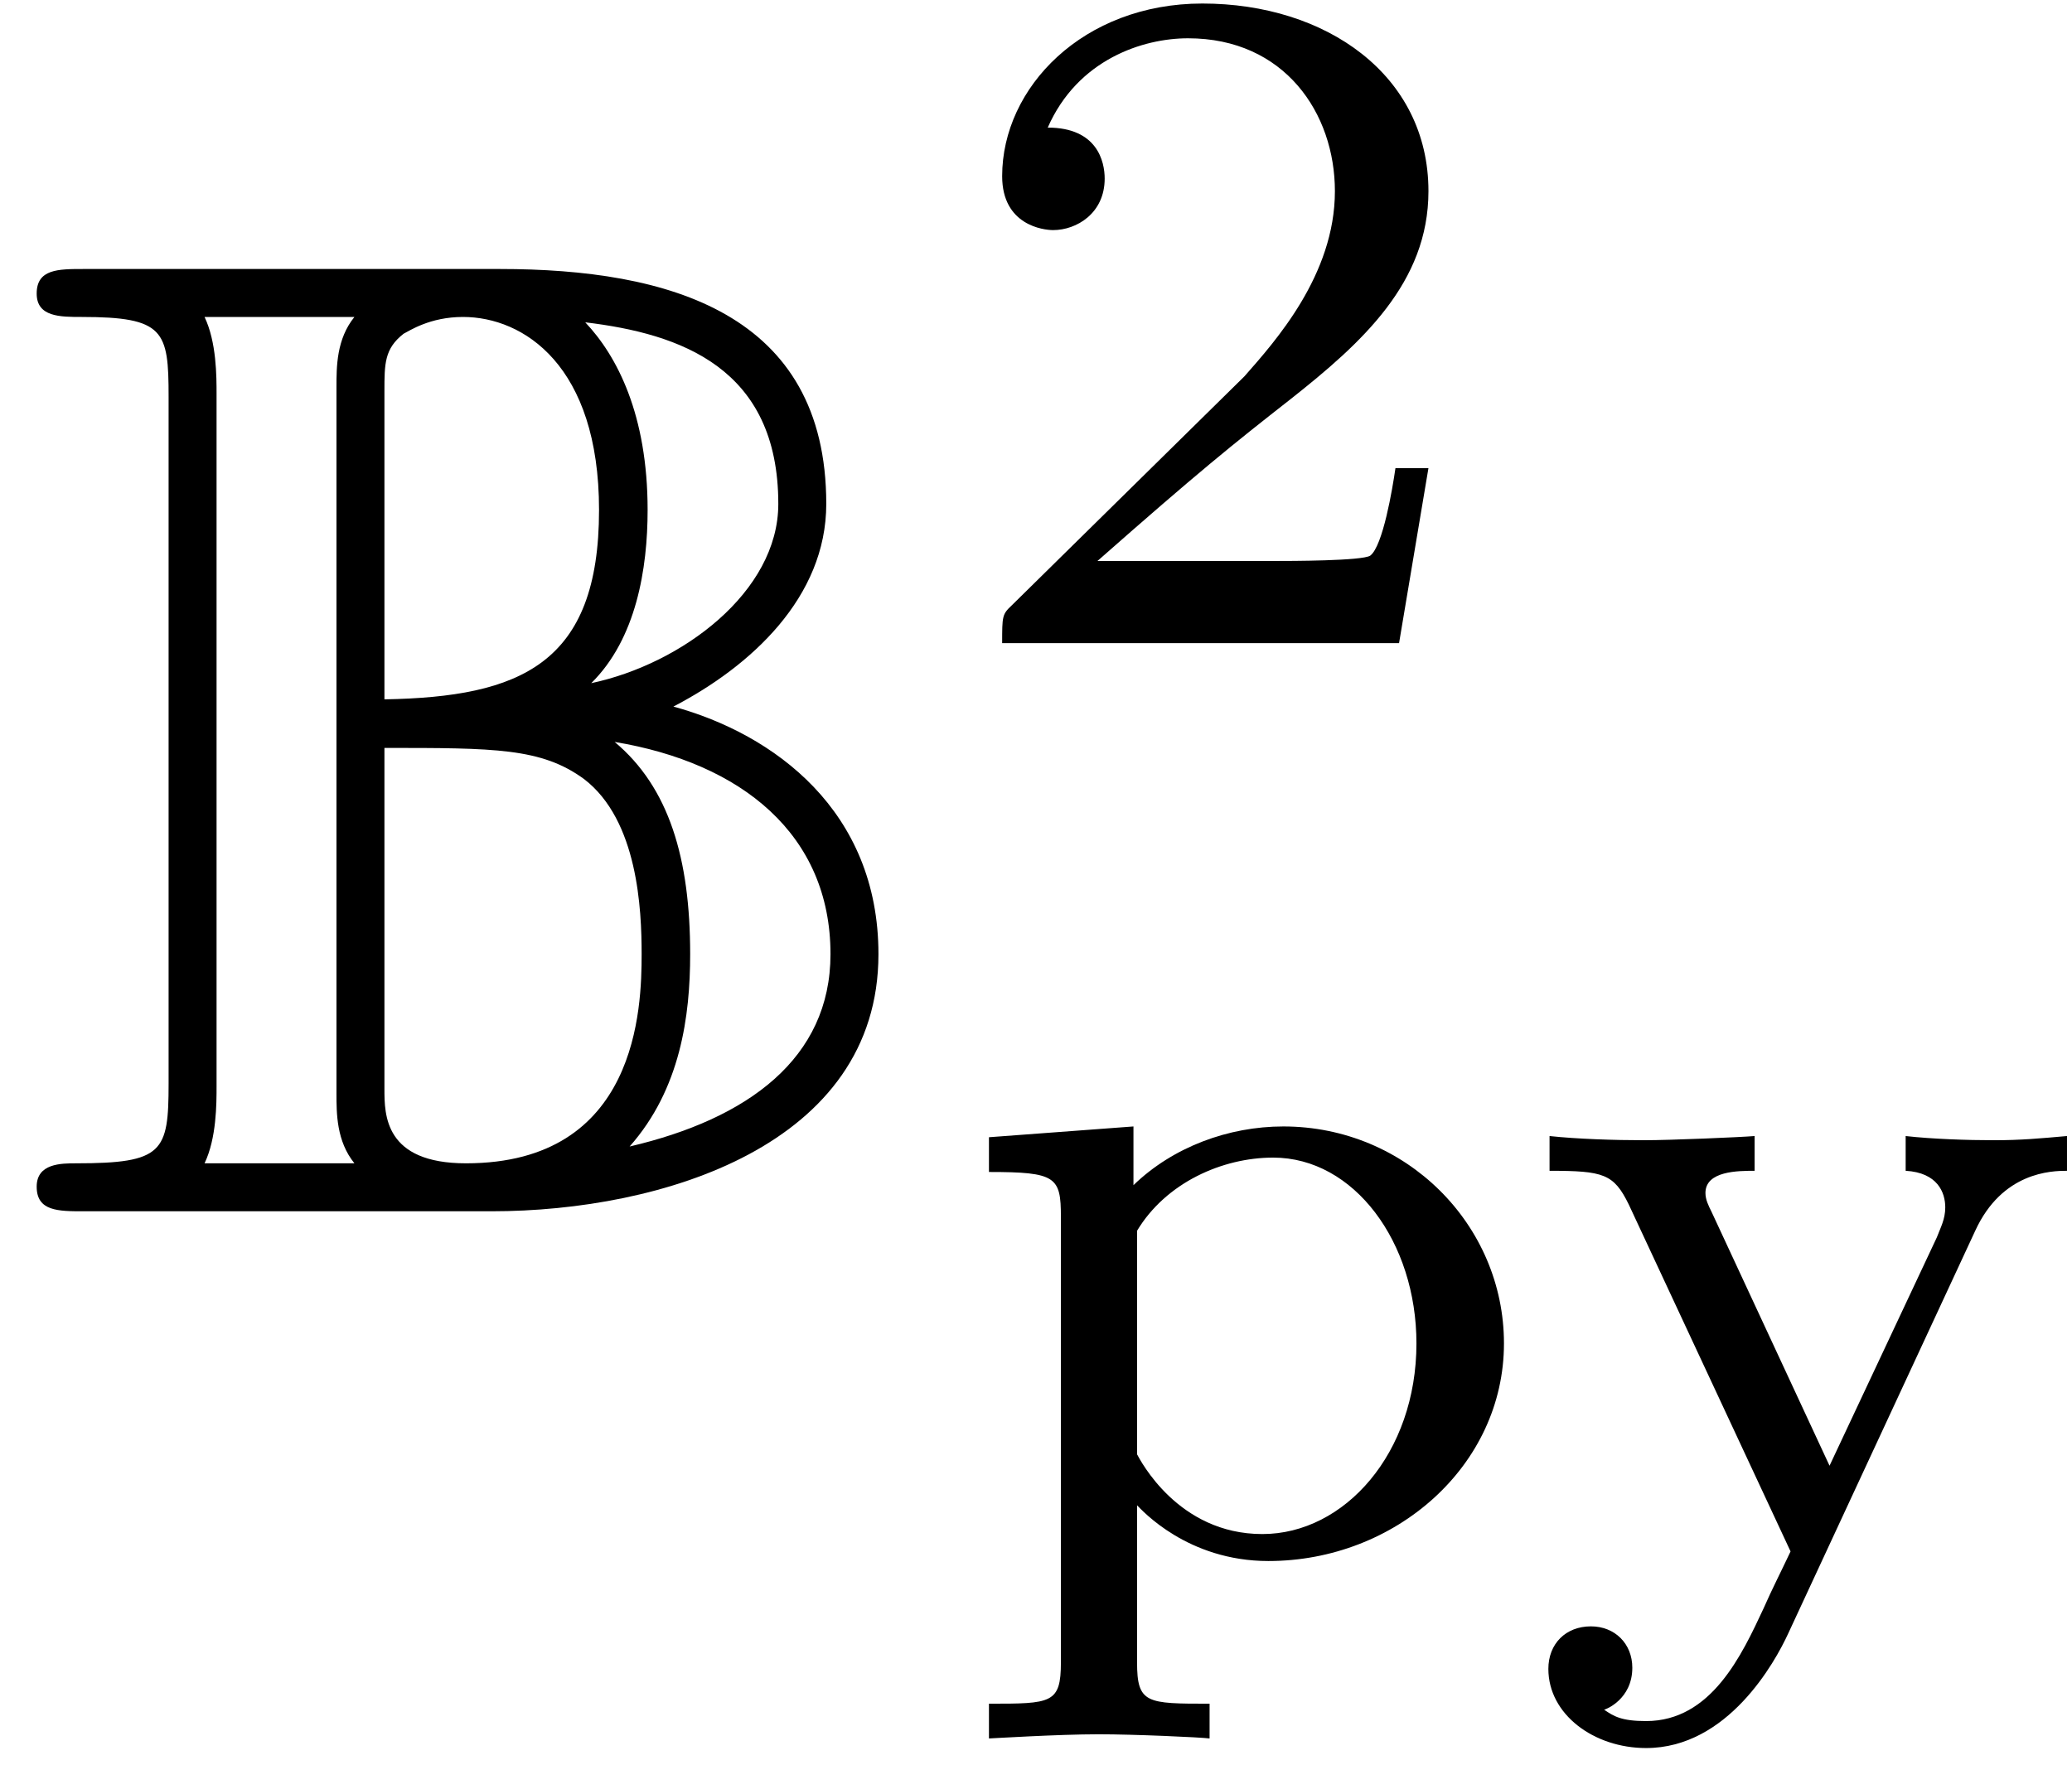 <?xml version="1.0" encoding="UTF-8" standalone="no"?>
<svg
   xmlns:dc="http://purl.org/dc/elements/1.1/"
   xmlns:cc="http://creativecommons.org/ns#"
   xmlns:rdf="http://www.w3.org/1999/02/22-rdf-syntax-ns#"
   xmlns:svg="http://www.w3.org/2000/svg"
   xmlns="http://www.w3.org/2000/svg"
   xmlns:xlink="http://www.w3.org/1999/xlink"
   id="svg2"
   version="1.1"
   viewBox="0 0 54 46"
   height="46pt"
   width="54pt">
  <!--latexit:AAAFvXjadVRdbFRFFJ5hpqV0Kd22UEqh7WK3glrKtoILQmtb2q1YulR2t912d7vO
3ju7vfT+ee8sstxsMvEHH/BfYwwRpSX+lBhFo8agD8aEGG1MtCW+kvjiky+++Orc
3RWpwTu5mTNnzpzznTPfmYypKjYLBG7CDQhXVT91Nu4/Qy1bMfS438icphKzZ/zE
kuYVoY76mWE2Anj+8ife3Rtrdt/T6e+6d8/e++5/oPfQ4f6hsUfDJ6fjybQkz6uG
zWJ+Pa+qa5tqPZubfdPhSM8CLdizYq74nfJLKrHt5bot9d6Gxqat2/gGjjjmVbya
b+Q1fBOvXd7esqN156629g7u4Zv5Fl7PG3gr38nbeDv3xTPEpqqi05hkqIYV1QyZ
xpjCVBo3LUq0jEpTGsnpSlaRCBMpRWXCaNpbnyHSQs4y8rp8zD04axt5S6JRepZ1
gsq31r3P07M/EAtHTo0NJ8ORkmHEJBINBXxiAC/kdat9Dx44OFtOQycajZdFak9X
Diw9FPxHjIcjJ0t5e/Gq5+EjR2dEIWxmKXqOeyeFo4FHBLBwZCLPiMAdKe1cGRgM
inPlxdqw59jIaOj2WoAaYkLK5Bm1eSPfwZvSDdBJyoaU16jOSlASvQGTpRxiMUVS
abE2mbepSGKB5GhCiC5oO+WUylf0dQmN7Msalvh15itp7zzhEM22C1pGWGqEzdv/
3XOVd9tL5Fn2UMpRdFNA1aVyoGxe9THDxwom9cmKJQqjFoRAJEsRWH3SPLGIxAQV
13kiB0xiUqtbI1ZO0ft7Fb1bJbpsS0KbcnLU0CizCsXaddBcQMwwVFvkP0JFXSw6
SURIeUSwR1NEkKREFdVJqu5UdJJWaf5f46xqGJawLs2ueVmodal+fHxi8TG+dfEE
38ZbpsKRkKjkzcnHT3ki0diUWEeUc1RcYTakkpwt1mFxA52De8uk83p5M98+NWHo
RDIEJ2ZmKx6WEsGKJLSpOXH1I4rkMppYhaVUUCifIGlv4x2MkMskWcoE76rvHBwu
h1ylnmzObU6mCCBD31Z/vfJ7vobvEi6V0yLmiOiYpYVgRXK7QtsfCPX6xAC8zuWk
ORriHSX2eduTbqkzGWe4mHaSTPSTblgaUR2zUCzO9Qmf+TNpb9Ntlv+bxJV8Klji
/zgtUHmo8t78UjgXtQyDcQhqQANoBZ1gH+gDQZAABMwDEzjgafACeAm8Al4Db4A3
wVvgIngbvAM+BFfBR+BjcA18Bj4HX4KvwHXwDbgBVsDP4FdwC/wB/oQY1sMW2AG7
YB88DI/AfjgMJ+AUnIMEKtCCDBbgM/A5eB5egJfgIrwKP4XX4ffwB7gCf0InUATF
0DSaQQmUQjLSEENF9Cx6Eb2MXkWvo4voXfQ+WkbX0BfoO3QD/Yhuod/QXxjgKlyH
m3ELbsN+vAf34IP4KB7Ao3gMH8fjWMVP4ufxBXwJX8bvla9oA6y8SQ5Y9+EP/gbj
f94X
-->
  <defs
     id="defs4">
    <g
       id="g6">
      <symbol
         id="glyph0-0"
         overflow="visible">
        <path
           id="path9"
           d=""
           style="stroke:none;" />
      </symbol>
      <symbol
         id="glyph0-1"
         overflow="visible">
        <path
           id="path12"
           d="M 5.016 -21.297 C 5.016 -21.766 5.016 -22.656 4.703 -23.312 L 8.609 -23.312 C 8.141 -22.734 8.141 -22.016 8.141 -21.484 L 8.141 -3.078 C 8.141 -2.547 8.141 -1.828 8.609 -1.25 L 4.703 -1.25 C 5.016 -1.906 5.016 -2.797 5.016 -3.266 Z M 14.781 -13.766 C 15.953 -14.922 16.25 -16.75 16.25 -18.281 C 16.25 -20.766 15.453 -22.297 14.625 -23.172 C 17.109 -22.875 19.656 -21.984 19.656 -18.438 C 19.656 -16.141 17.141 -14.266 14.781 -13.766 Z M 9.391 -21.375 C 9.391 -22.094 9.391 -22.484 9.891 -22.875 C 10.047 -22.953 10.578 -23.312 11.438 -23.312 C 13.016 -23.312 14.984 -22.047 14.984 -18.281 C 14.984 -14.266 12.938 -13.406 9.391 -13.344 Z M 16.922 -13.156 C 18.938 -14.203 20.906 -16 20.906 -18.438 C 20.906 -23.422 16.781 -24.562 12.406 -24.562 L 1.547 -24.562 C 0.891 -24.562 0.328 -24.562 0.328 -23.922 C 0.328 -23.312 0.938 -23.312 1.5 -23.312 C 3.656 -23.312 3.766 -22.953 3.766 -21.234 L 3.766 -3.328 C 3.766 -1.547 3.625 -1.25 1.359 -1.25 C 0.969 -1.25 0.328 -1.25 0.328 -0.641 C 0.328 0 0.891 0 1.547 0 L 12.188 0 C 16.609 0 22.266 -1.719 22.266 -6.703 C 22.266 -10.438 19.547 -12.438 16.922 -13.156 Z M 9.391 -3.188 L 9.391 -12.078 C 12.266 -12.078 13.484 -12.078 14.594 -11.266 C 16 -10.188 16.094 -7.859 16.094 -6.703 C 16.094 -5.312 16 -1.25 11.516 -1.25 C 9.391 -1.25 9.391 -2.516 9.391 -3.188 Z M 15.781 -1.688 C 17.109 -3.188 17.359 -5.094 17.359 -6.703 C 17.359 -9.188 16.812 -11.047 15.391 -12.234 C 18.688 -11.688 21.016 -9.828 21.016 -6.703 C 21.016 -3.984 18.859 -2.406 15.781 -1.688 Z M 15.781 -1.688 "
           style="stroke:none;" />
      </symbol>
      <symbol
         id="glyph1-0"
         overflow="visible">
        <path
           id="path15"
           d=""
           style="stroke:none;" />
      </symbol>
      <symbol
         id="glyph1-1"
         overflow="visible">
        <path
           id="path18"
           d="M 12.688 -4.562 L 11.828 -4.562 C 11.75 -4.016 11.5 -2.531 11.172 -2.281 C 10.969 -2.141 9.047 -2.141 8.688 -2.141 L 4.062 -2.141 C 6.703 -4.469 7.578 -5.172 9.094 -6.359 C 10.953 -7.828 12.688 -9.391 12.688 -11.781 C 12.688 -14.812 10.016 -16.672 6.797 -16.672 C 3.688 -16.672 1.578 -14.484 1.578 -12.172 C 1.578 -10.891 2.656 -10.766 2.906 -10.766 C 3.516 -10.766 4.25 -11.203 4.25 -12.109 C 4.25 -12.547 4.062 -13.438 2.766 -13.438 C 3.547 -15.219 5.25 -15.766 6.422 -15.766 C 8.938 -15.766 10.25 -13.812 10.25 -11.781 C 10.25 -9.594 8.688 -7.859 7.891 -6.953 L 1.828 -0.984 C 1.578 -0.75 1.578 -0.703 1.578 0 L 11.922 0 Z M 12.688 -4.562 "
           style="stroke:none;" />
      </symbol>
      <symbol
         id="glyph1-2"
         overflow="visible">
        <path
           id="path21"
           d="M 6.984 3.969 C 5.344 3.969 5.094 3.969 5.094 2.891 L 5.094 -1.203 C 5.219 -1.078 6.406 0.25 8.516 0.25 C 11.828 0.25 14.656 -2.234 14.656 -5.422 C 14.656 -8.516 12.109 -11.078 8.906 -11.078 C 7.484 -11.078 6.031 -10.547 5 -9.547 L 5 -11.078 L 1.234 -10.797 L 1.234 -9.891 C 2.984 -9.891 3.109 -9.766 3.109 -8.719 L 3.109 2.891 C 3.109 3.969 2.859 3.969 1.234 3.969 L 1.234 4.875 C 1.281 4.875 3.031 4.766 4.094 4.766 C 5.016 4.766 6.75 4.844 6.984 4.875 Z M 5.094 -8.359 C 5.844 -9.609 7.312 -10.266 8.641 -10.266 C 10.75 -10.266 12.375 -8.062 12.375 -5.422 C 12.375 -2.562 10.5 -0.453 8.359 -0.453 C 6.156 -0.453 5.172 -2.391 5.094 -2.531 Z M 5.094 -8.359 "
           style="stroke:none;" />
      </symbol>
      <symbol
         id="glyph1-3"
         overflow="visible">
        <path
           id="path24"
           d="M 11.875 -8.359 C 12.578 -9.891 13.859 -9.922 14.266 -9.922 L 14.266 -10.828 C 13.562 -10.766 13.078 -10.719 12.359 -10.719 C 11.672 -10.719 10.75 -10.75 10.062 -10.828 L 10.062 -9.922 C 10.891 -9.875 11.094 -9.359 11.094 -8.969 C 11.094 -8.656 10.969 -8.438 10.875 -8.188 L 8.078 -2.234 L 5 -8.859 C 4.922 -9.016 4.844 -9.172 4.844 -9.344 C 4.844 -9.922 5.703 -9.922 6.125 -9.922 L 6.125 -10.828 C 5.75 -10.797 3.938 -10.719 3.234 -10.719 C 2.484 -10.719 1.5 -10.75 0.781 -10.828 L 0.781 -9.922 C 2.188 -9.922 2.453 -9.844 2.844 -9.047 L 7.062 0 C 6.828 0.5 6.578 0.984 6.359 1.484 C 5.797 2.688 5 4.422 3.297 4.422 C 2.656 4.422 2.453 4.297 2.203 4.125 C 2.234 4.125 2.938 3.859 2.938 3.031 C 2.938 2.406 2.484 1.953 1.859 1.953 C 1.203 1.953 0.75 2.406 0.75 3.062 C 0.75 4.25 1.938 5.125 3.297 5.125 C 5.422 5.125 6.656 2.891 7 2.141 Z M 11.875 -8.359 "
           style="stroke:none;" />
      </symbol>
    </g>
  </defs>
  <g
     id="surface1">
    <g
       id="g27"
       style="fill:rgb(0%,0%,0%);fill-opacity:1;">
      <use
         id="use29"
         y="31.574"
         x="0.628"
         xlink:href="#glyph0-1" />
    </g>
    <g
       id="g31"
       style="fill:rgb(0%,0%,0%);fill-opacity:1;">
      <use
         id="use33"
         y="16.764"
         x="24.54"
         xlink:href="#glyph1-1" />
    </g>
    <g
       id="g35"
       style="fill:rgb(0%,0%,0%);fill-opacity:1;">
      <use
         id="use37"
         y="40.441"
         x="24.54"
         xlink:href="#glyph1-2" />
      <use
         id="use39"
         y="40.441"
         x="39.603"
         xlink:href="#glyph1-3" />
    </g>
  </g>
</svg>
